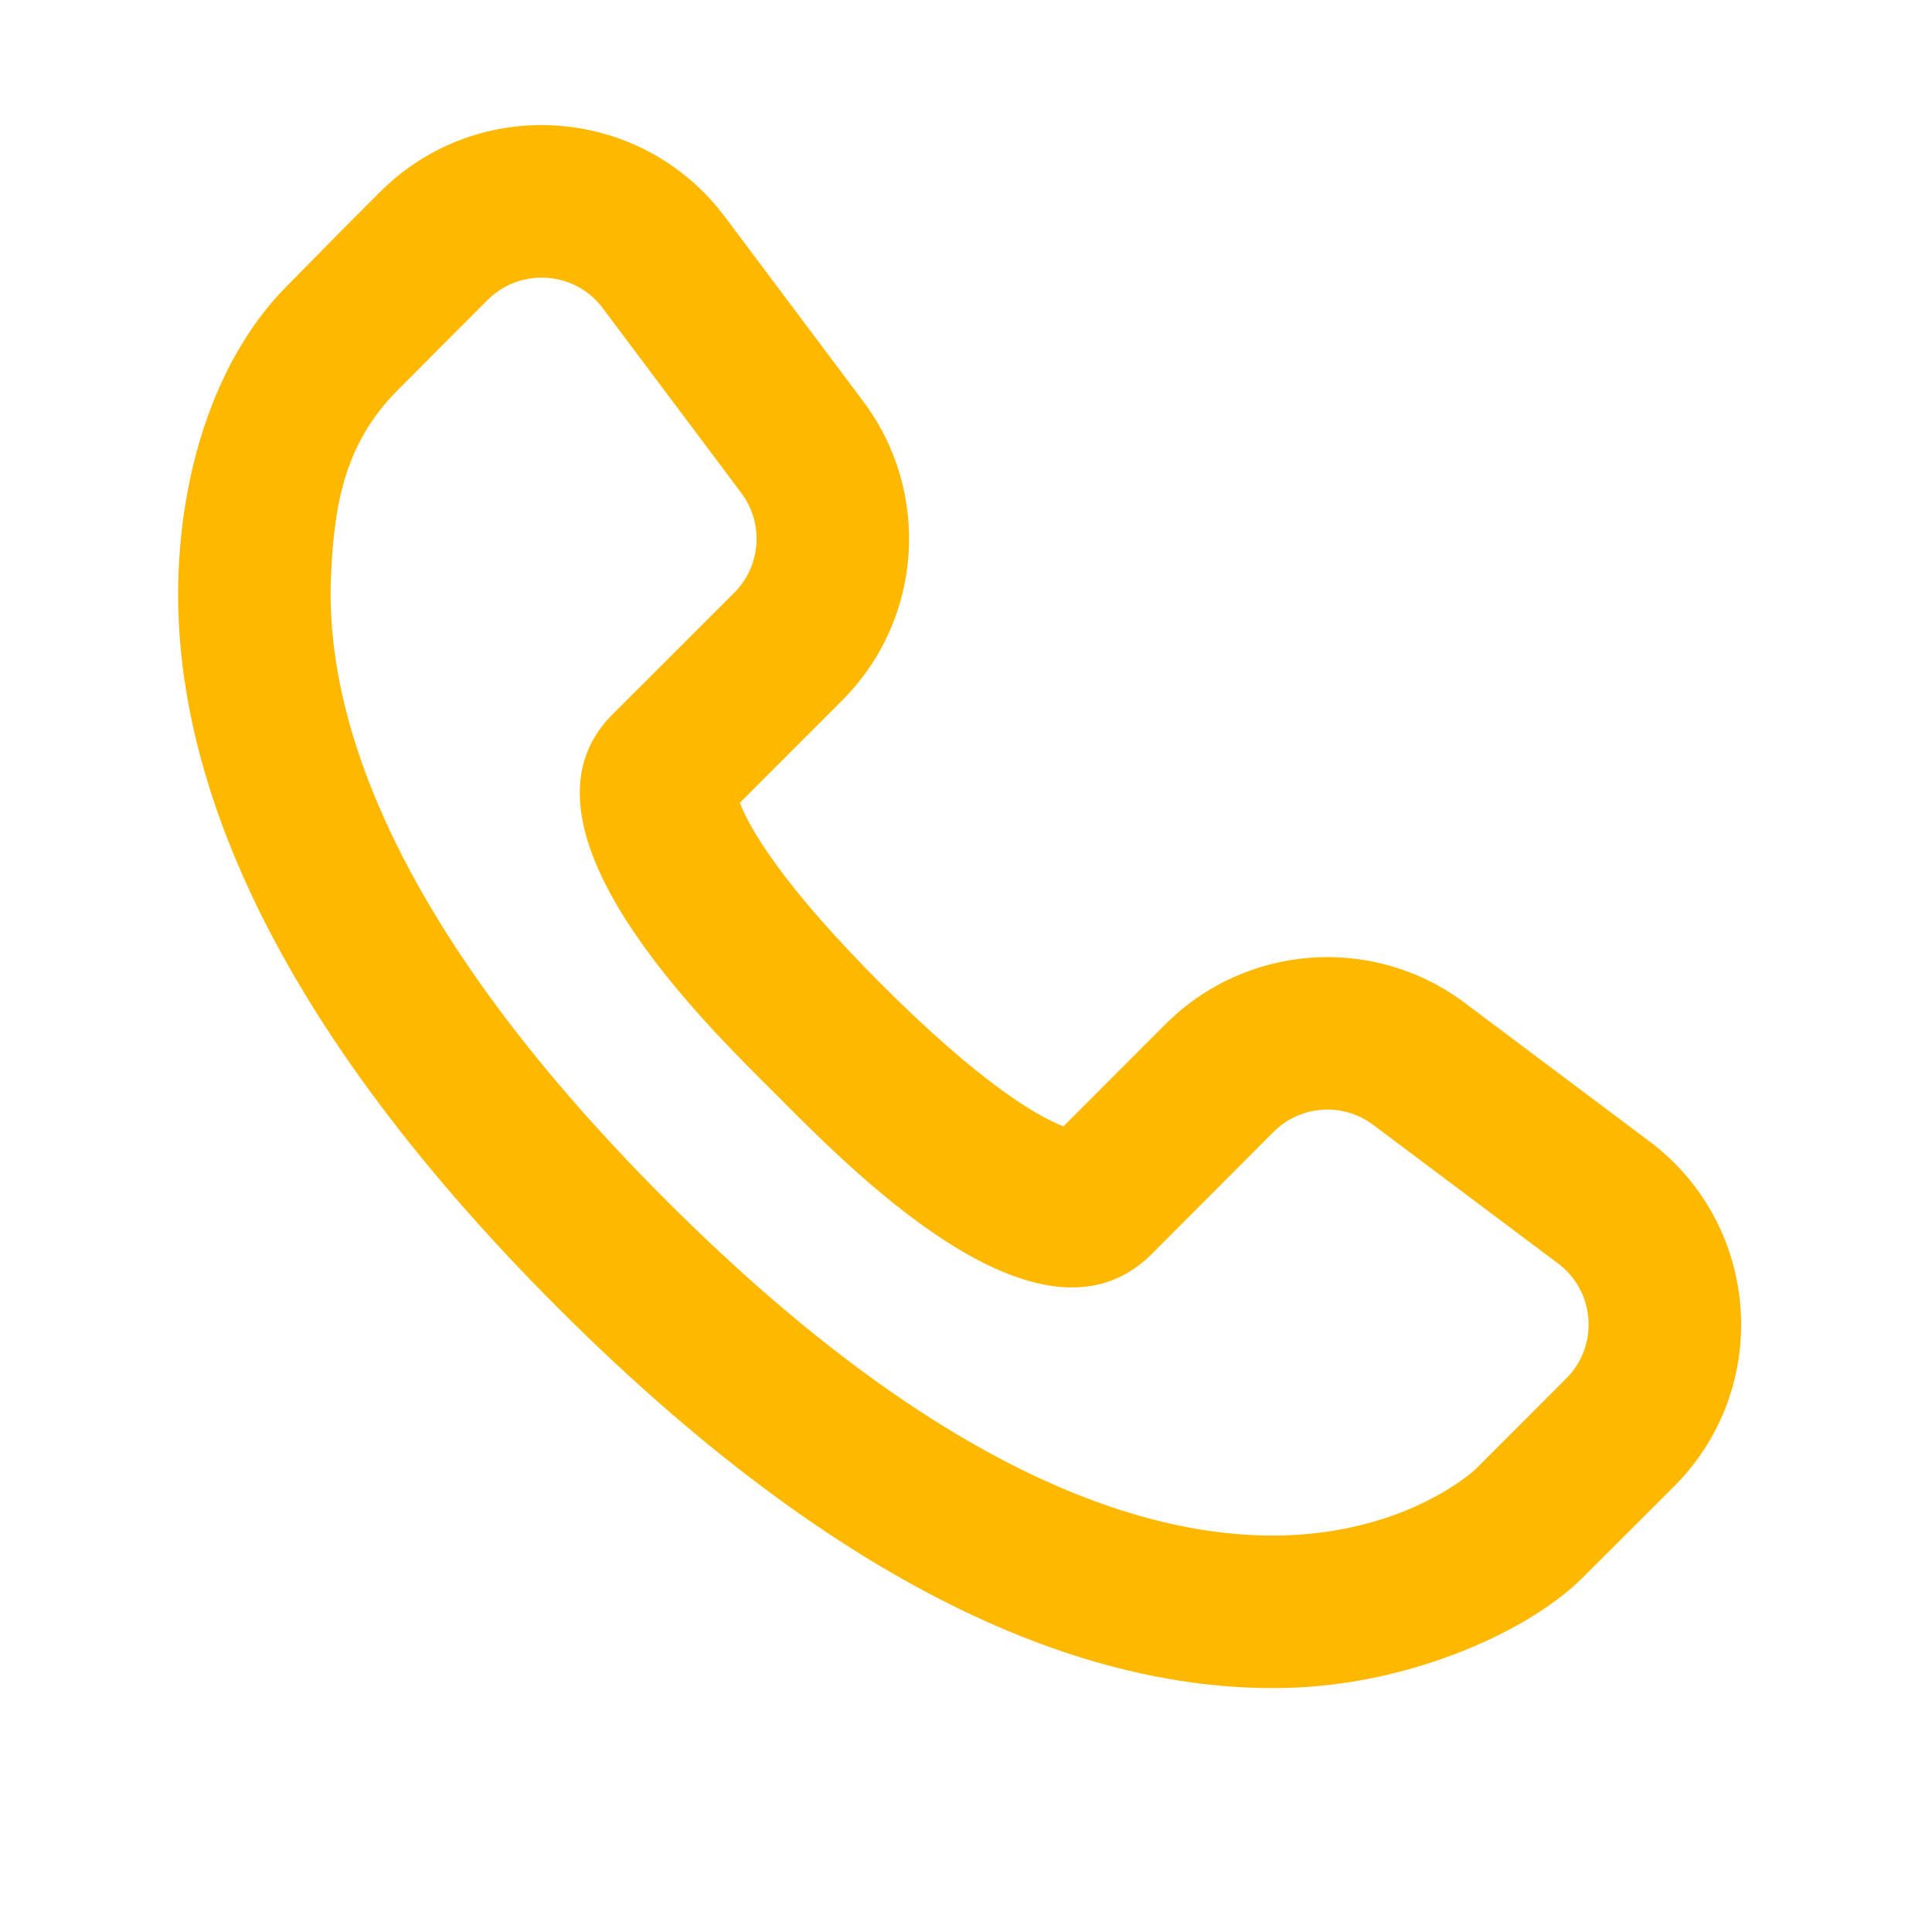 <svg width="19" height="19" viewBox="0 0 19 19" fill="none" xmlns="http://www.w3.org/2000/svg">
<path fill-rule="evenodd" clip-rule="evenodd" d="M3.736 1.889C4.704 0.921 6.305 1.035 7.127 2.13L8.49 3.948C9.162 4.844 9.073 6.098 8.281 6.889L7.276 7.895C7.373 8.148 7.694 8.705 8.671 9.682C9.648 10.659 10.204 10.979 10.458 11.077L11.463 10.071C12.255 9.28 13.509 9.191 14.404 9.862L16.223 11.226C17.318 12.048 17.432 13.649 16.464 14.617C16.149 14.932 16.096 14.985 15.57 15.51C15.035 16.046 13.898 16.546 12.747 16.596C10.946 16.674 8.5 15.875 5.489 12.864C2.478 9.853 1.678 7.406 1.757 5.605C1.8 4.604 2.119 3.503 2.847 2.787C3.368 2.257 3.435 2.189 3.736 1.889ZM3.255 5.671C3.201 6.919 3.727 8.981 6.55 11.803C9.372 14.626 11.434 15.152 12.682 15.098C13.848 15.047 14.473 14.484 14.51 14.45L15.403 13.556C15.726 13.234 15.688 12.7 15.323 12.426L13.504 11.062C13.206 10.838 12.788 10.868 12.524 11.132C12.126 11.53 11.855 11.805 11.324 12.335C10.22 13.434 8.331 11.463 7.61 10.742C6.948 10.081 4.931 8.131 6.017 7.032C6.019 7.03 6.312 6.738 7.221 5.829C7.485 5.565 7.514 5.147 7.29 4.848L5.927 3.03C5.653 2.665 5.119 2.627 4.796 2.95C4.499 3.247 4.163 3.583 3.904 3.844C3.37 4.381 3.284 5.014 3.255 5.671Z" fill="#FFB800"/>
</svg>
